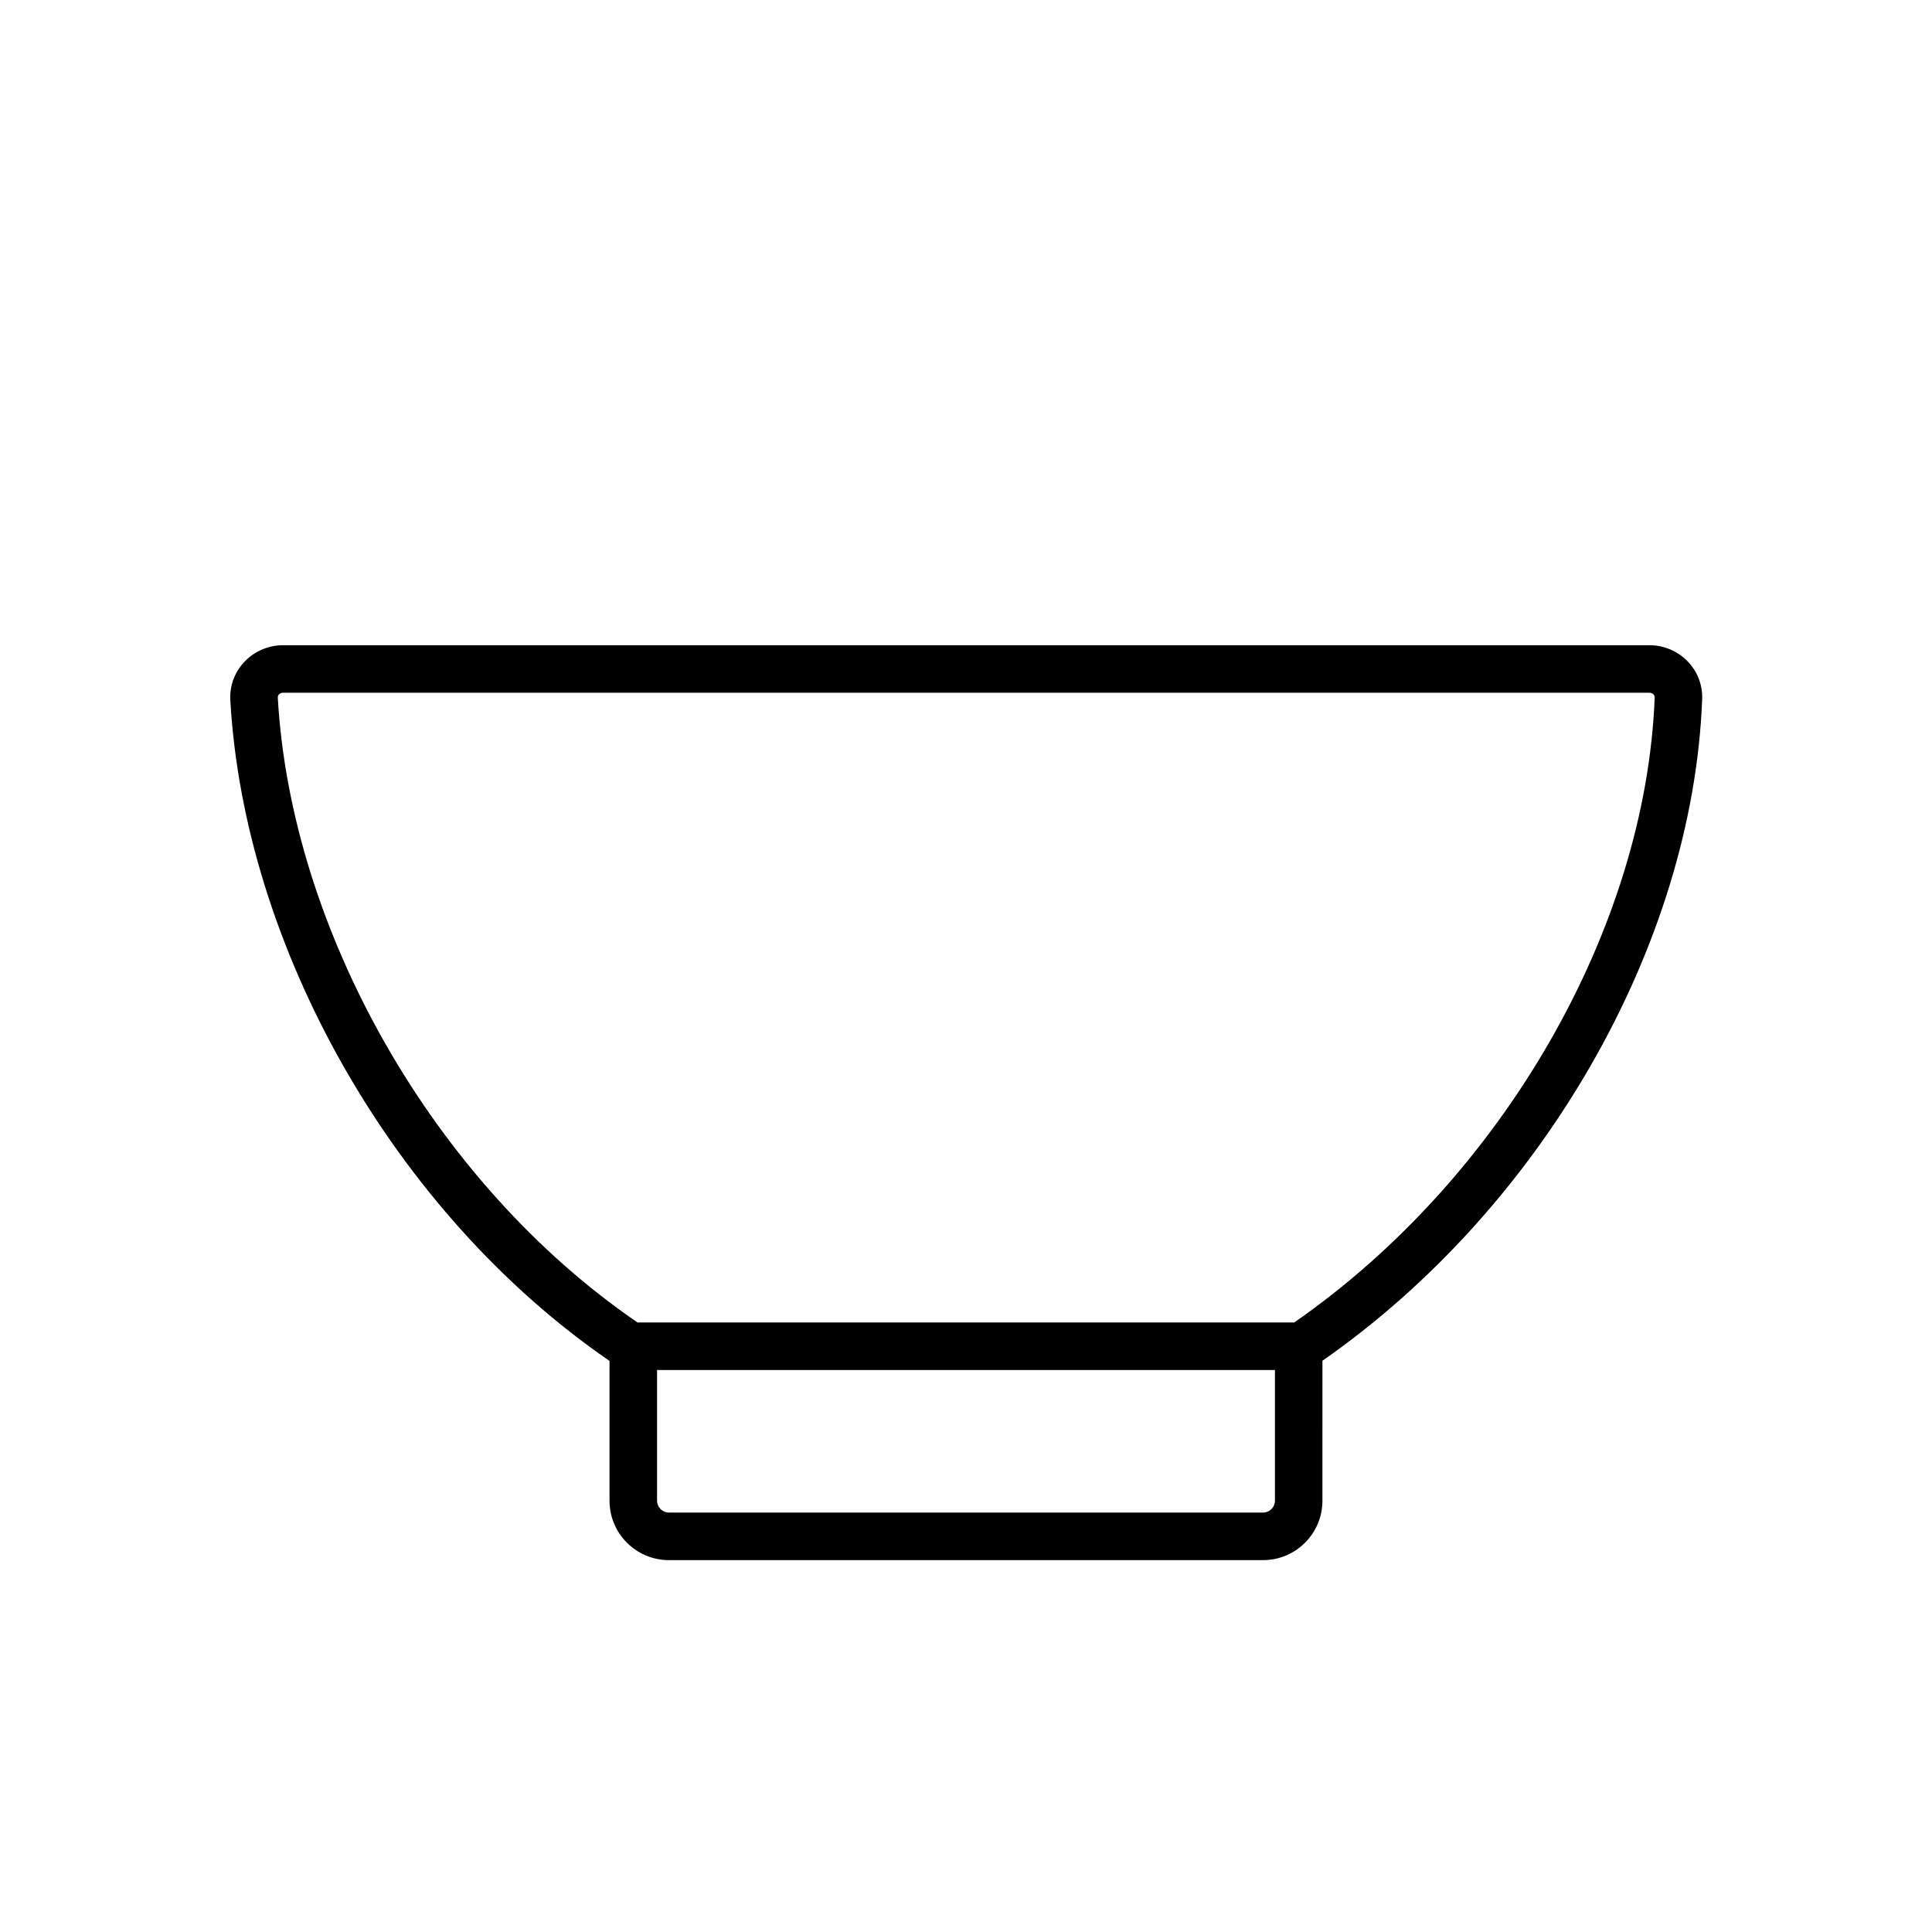 <?xml version="1.0" encoding="UTF-8"?>
<!-- The Best Svg Icon site in the world: iconSvg.co, Visit us! https://iconsvg.co -->
<svg fill="#000000" width="800px" height="800px" version="1.1" viewBox="144 144 512 512" xmlns="http://www.w3.org/2000/svg">
 <path d="m494.46 504.61c57.906-40.34 98.117-109.79 100.63-175.29 0.309-8.086-6.293-14.332-13.977-14.332h-362.1c-7.793 0-14.434 6.414-13.973 14.59 3.68 65.23 43.133 135.65 100.49 175.08v37.047c0 8.695 7.047 15.742 15.742 15.742h157.44c8.695 0 15.742-7.047 15.742-15.742zm-7.492-10.133c55.129-38.254 93.184-104.34 95.539-165.64 0.02-0.543-0.441-1.254-1.391-1.254h-362.1c-0.961 0-1.43 0.727-1.398 1.289 3.465 61.387 40.996 128.4 95.348 165.61 0.145-0.008 0.293-0.016 0.438-0.016h173.18c0.129 0 0.254 0.004 0.379 0.012zm-168.84 47.223v-34.637h163.74v34.637c0 1.738-1.41 3.148-3.148 3.148h-157.44c-1.738 0-3.148-1.41-3.148-3.148z" fill-rule="evenodd"/>
</svg>